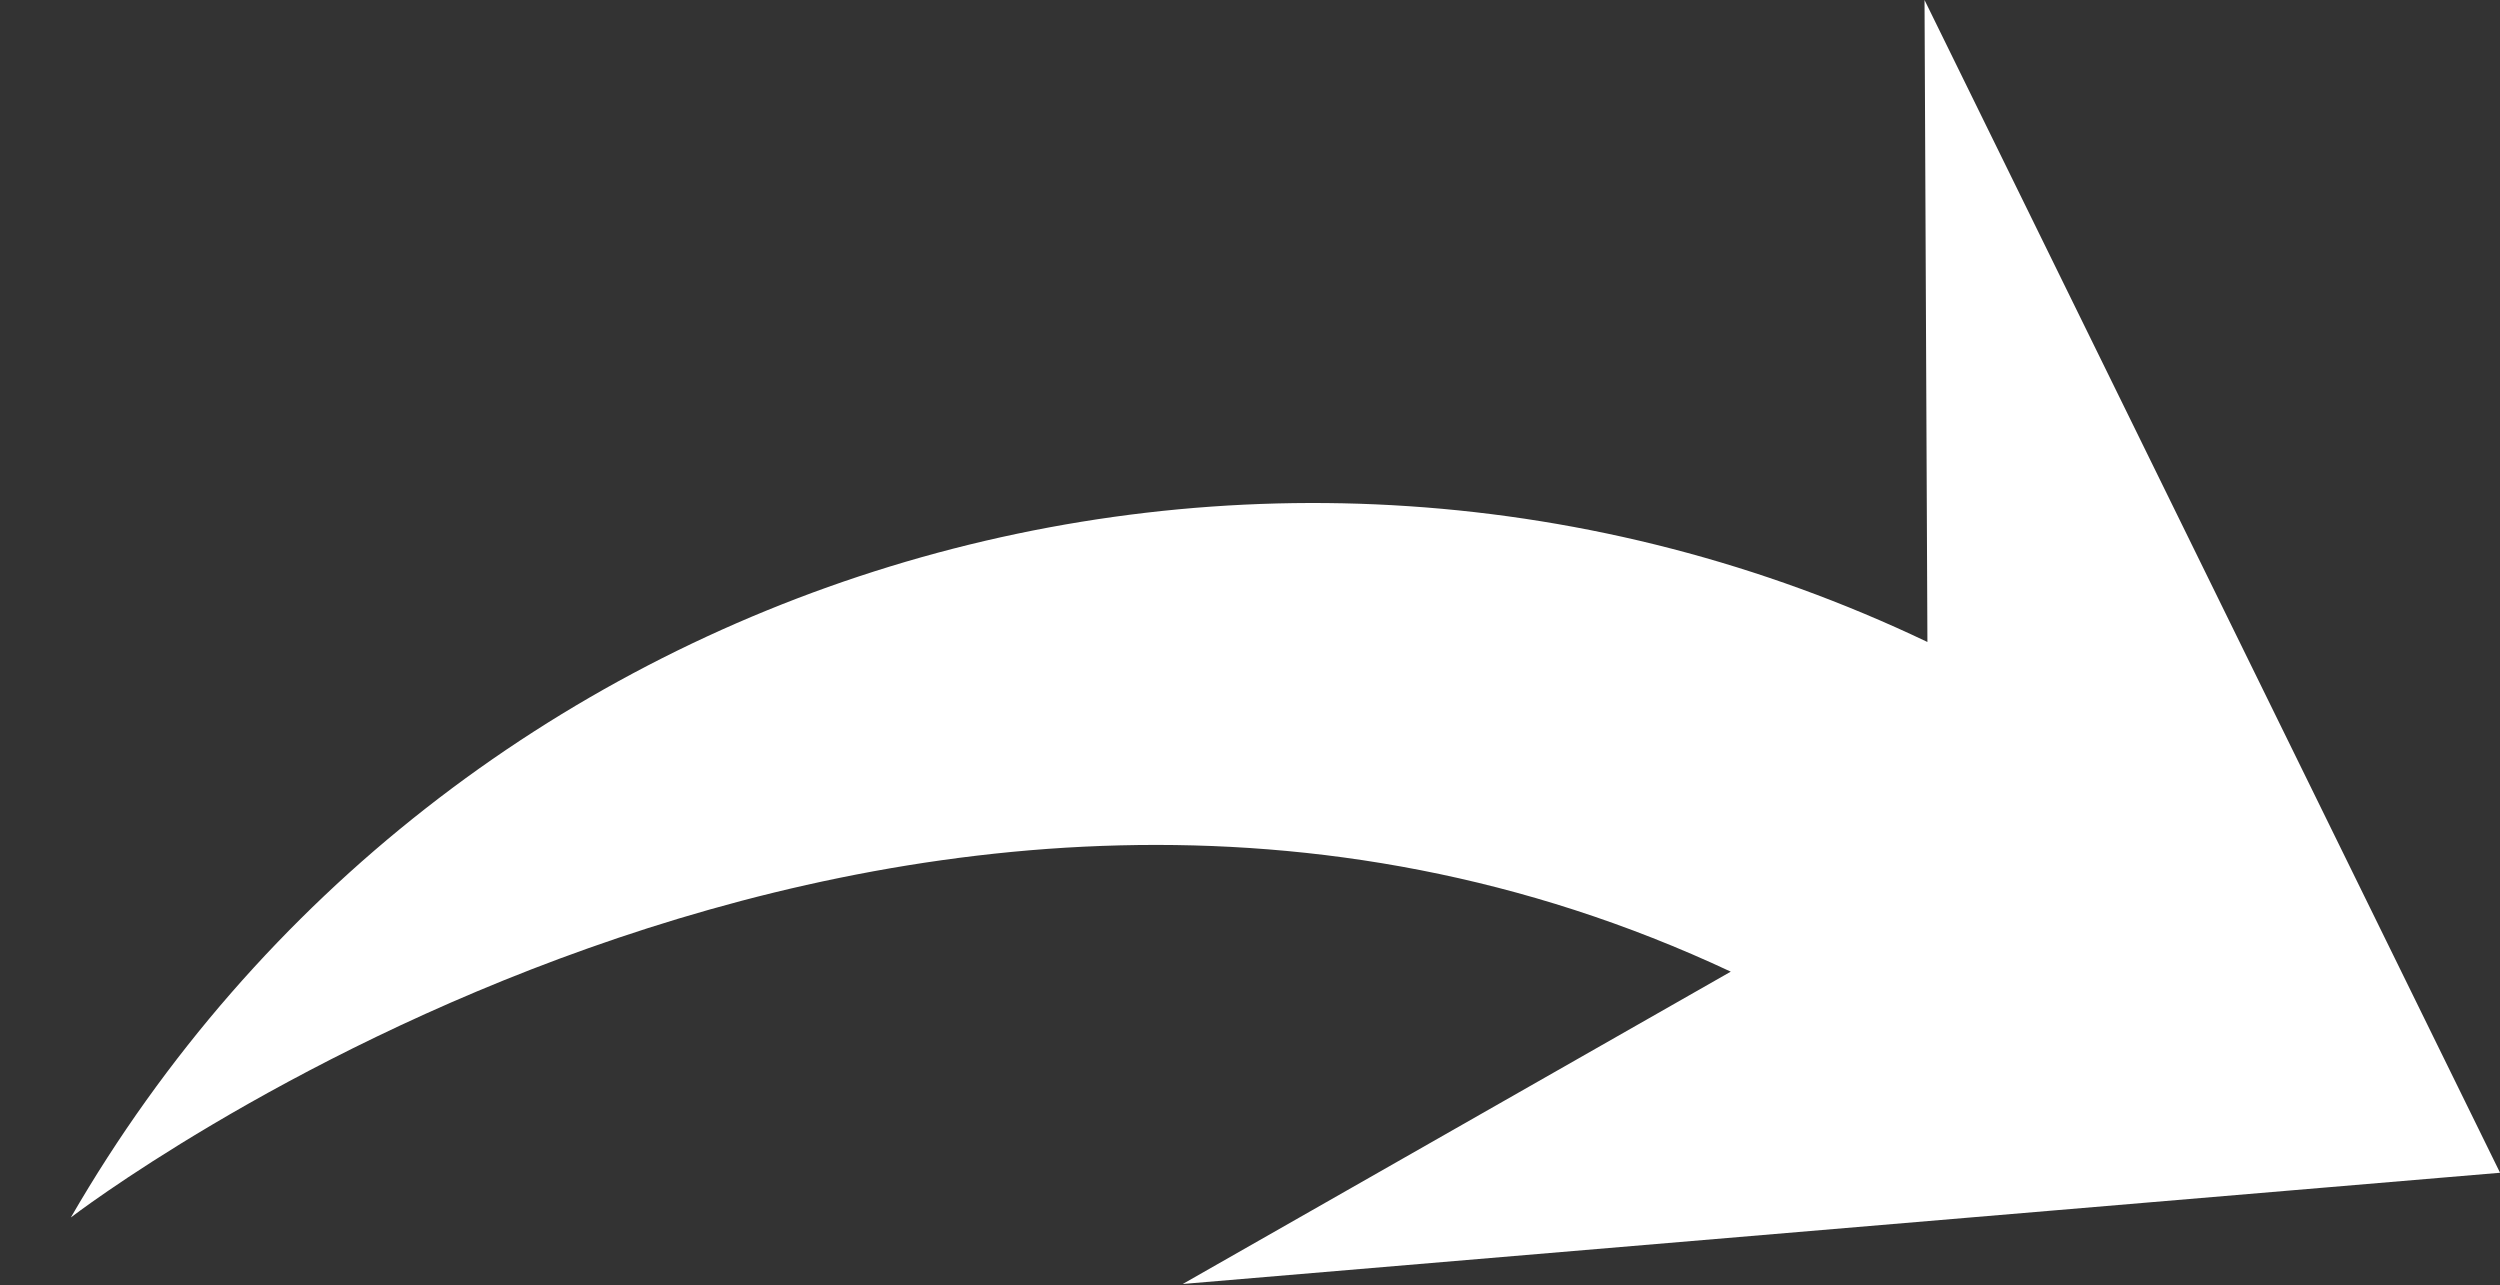 <?xml version="1.0" encoding="UTF-8"?>
<svg id="_x2018_ëîé_x5F_1" xmlns="http://www.w3.org/2000/svg" version="1.1" viewBox="0 0 172.9 88.9">
  <rect x="0" y="0" width="172.9" height="88.9" fill="#333333" stroke="none"/>
  <!-- Generator: Adobe Illustrator 29.4.0, SVG Export Plug-In . SVG Version: 2.1.0 Build 152)  -->
  <defs>
    <style>
      .st0 {
        fill: #fff;
      }
    </style>
  </defs>
  <path class="st0" d="M172.9,81.1L133.1,0l.2,44.4C87.2,22.4,30.9,39.2,4.9,84.2c0,0,57.2-44,114.8-17l-37.9,21.6,91.2-7.7Z"/>
</svg>